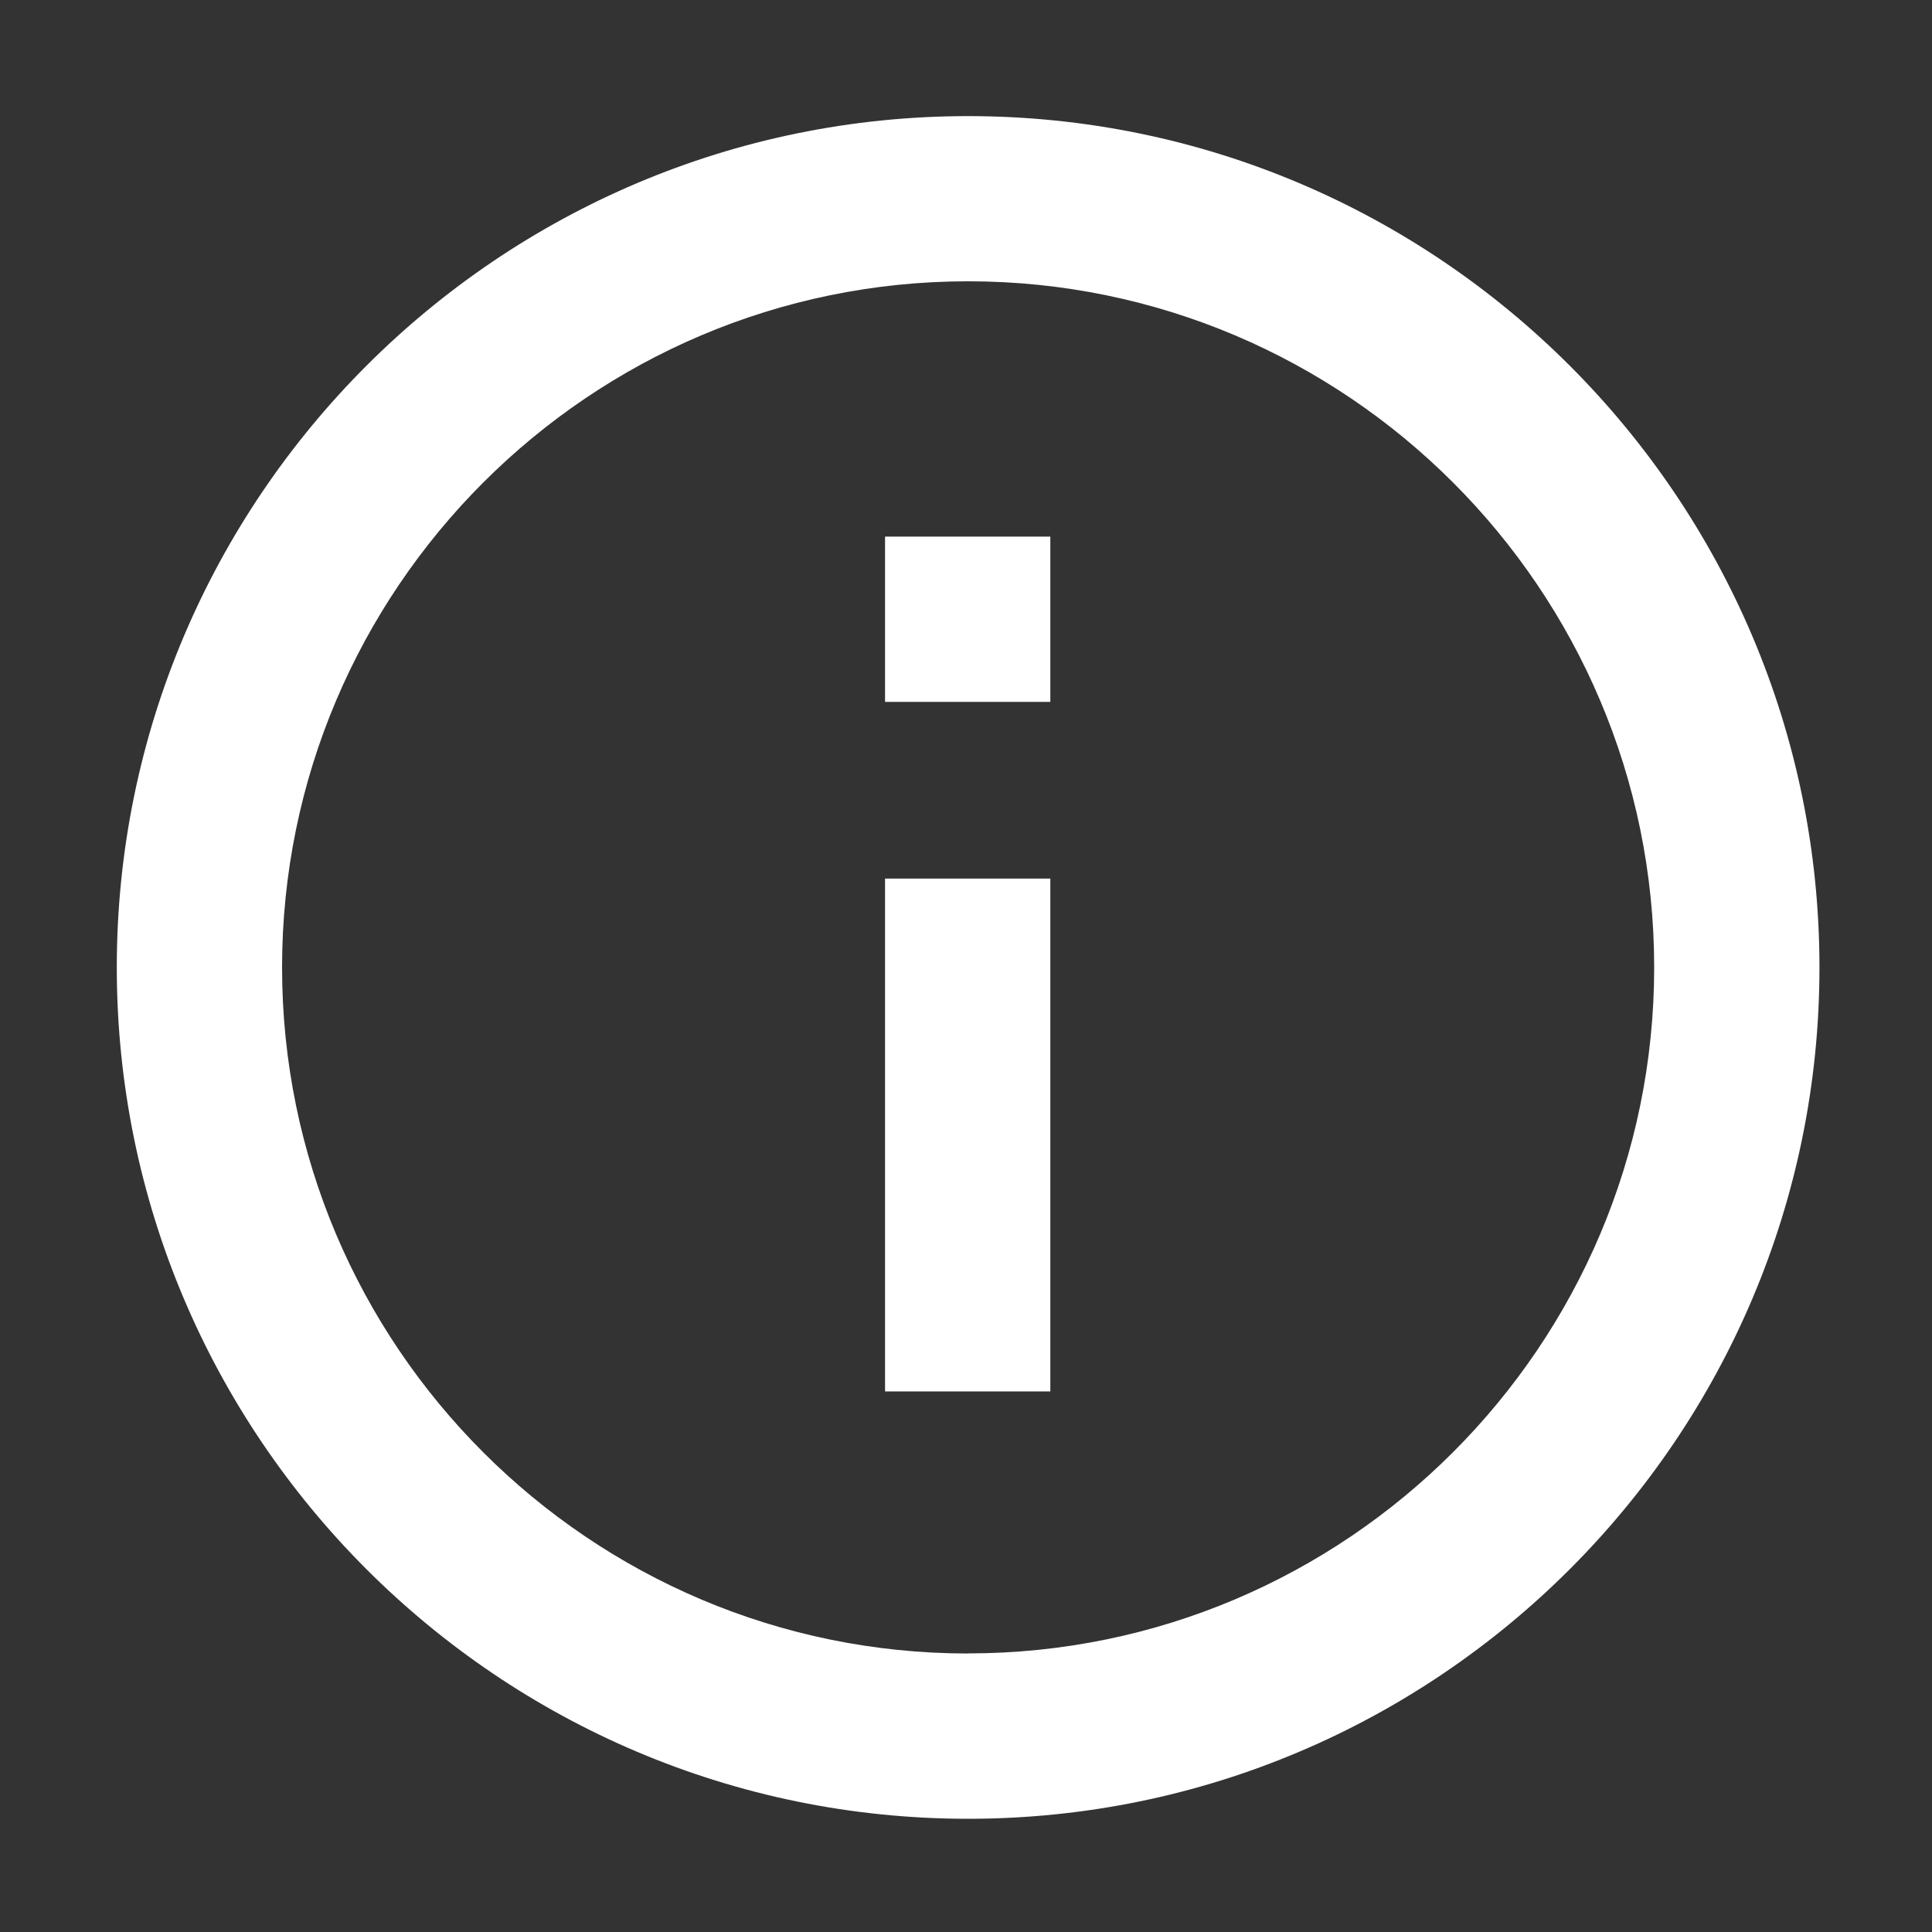 <?xml version="1.0" encoding="UTF-8"?>
<svg id="Layer_1" xmlns="http://www.w3.org/2000/svg" viewBox="0 0 200 200">
  <rect x="0" y="0" width="200" height="200" fill="#333333" stroke="none"/>
  <path d="M100.22,12.02C51.63,12.02,12.09,51.55,12.09,100.15s39.53,88.13,88.13,88.13,88.13-39.54,88.13-88.13S148.82,12.02,100.22,12.02ZM100.22,171.17c-39.16,0-71.02-31.86-71.02-71.02S61.06,29.12,100.22,29.12s71.02,31.86,71.02,71.02-31.86,71.02-71.02,71.02Z" style="fill: #fff;"/>
  <rect x="91.62" y="90.95" width="17.11" height="53.09" style="fill: #fff;"/>
  <rect x="91.62" y="55.55" width="17.11" height="17.11" style="fill: #fff;"/>
</svg>